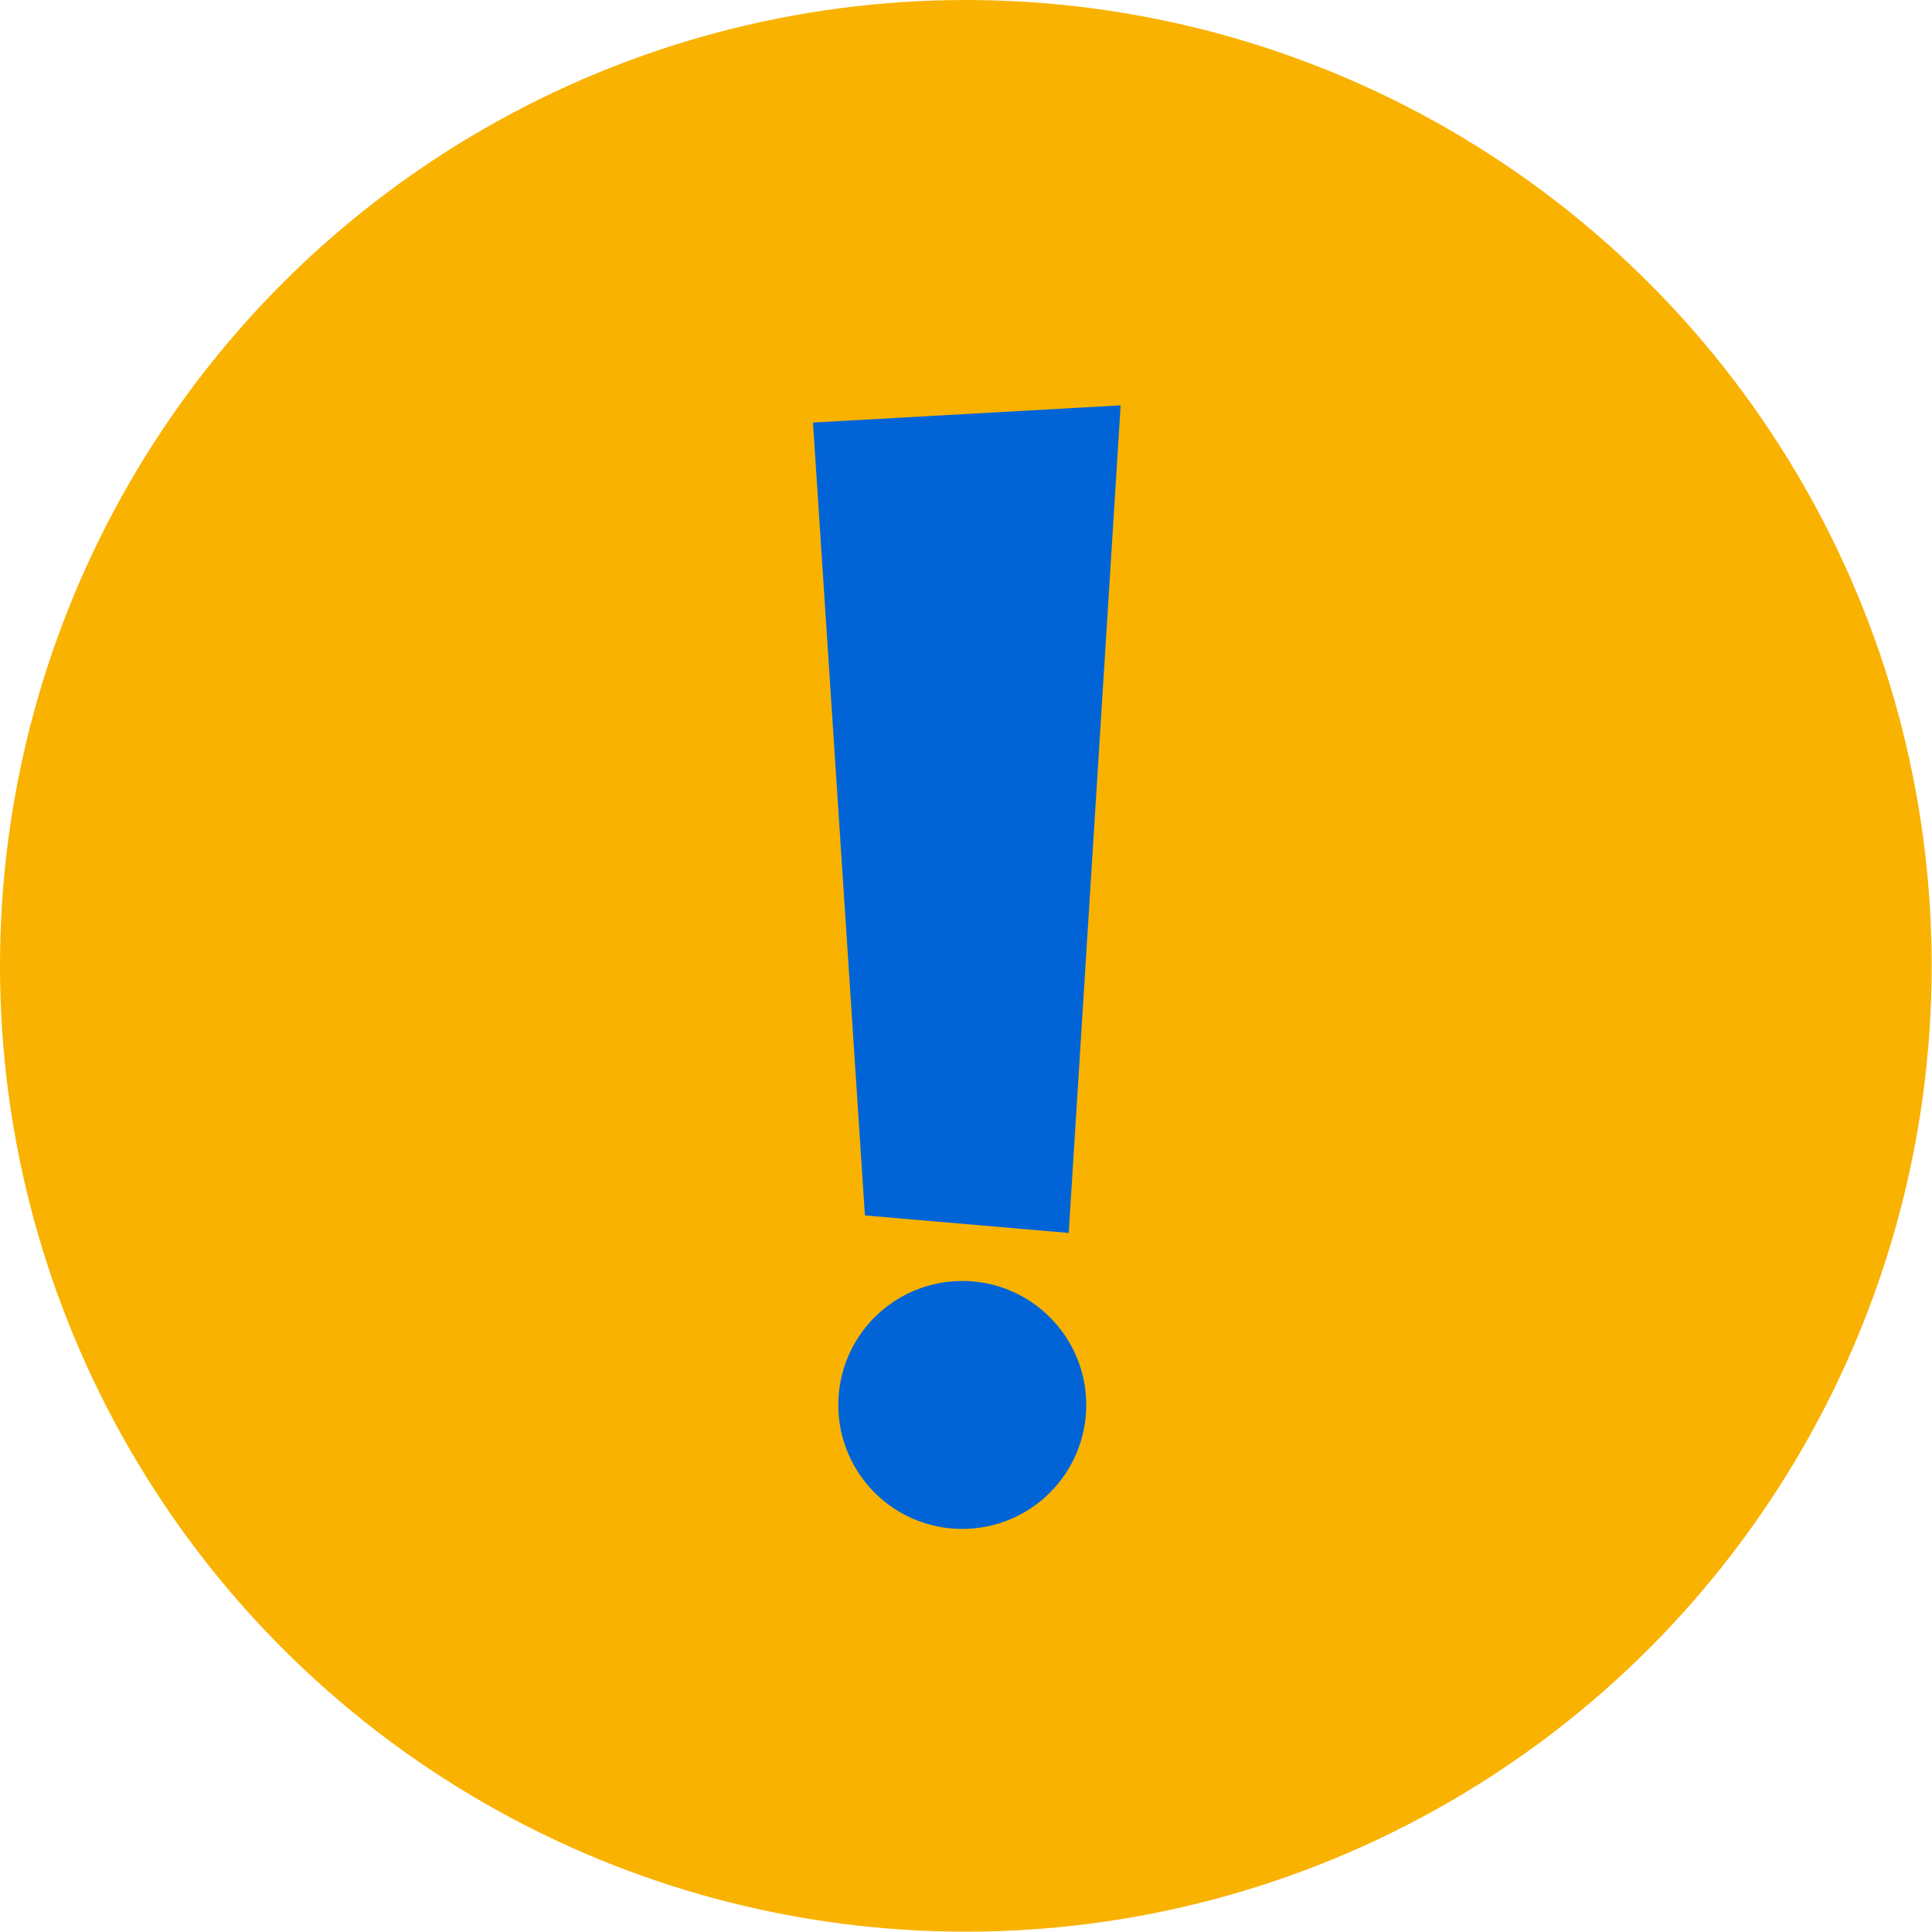 <?xml version="1.0" encoding="UTF-8"?>
<svg xmlns="http://www.w3.org/2000/svg" id="FG" version="1.1" viewBox="0 0 595.3 595.3">
  <defs>
    <style>
      .cls-1 {
        fill: #f9b200;
      }

      .cls-1, .cls-2 {
        stroke-width: 0px;
      }

      .cls-2 {
        fill: #0064d7;
      }
    </style>
  </defs>
  <circle class="cls-1" cx="297.6" cy="297.6" r="297.6"></circle>
  <g>
    <circle class="cls-2" cx="296.5" cy="432.9" r="38.2"></circle>
    <polygon class="cls-2" points="345.3 124.9 250.5 130.2 266.5 374.5 329.3 379.9 345.3 124.9"></polygon>
  </g>
</svg>
